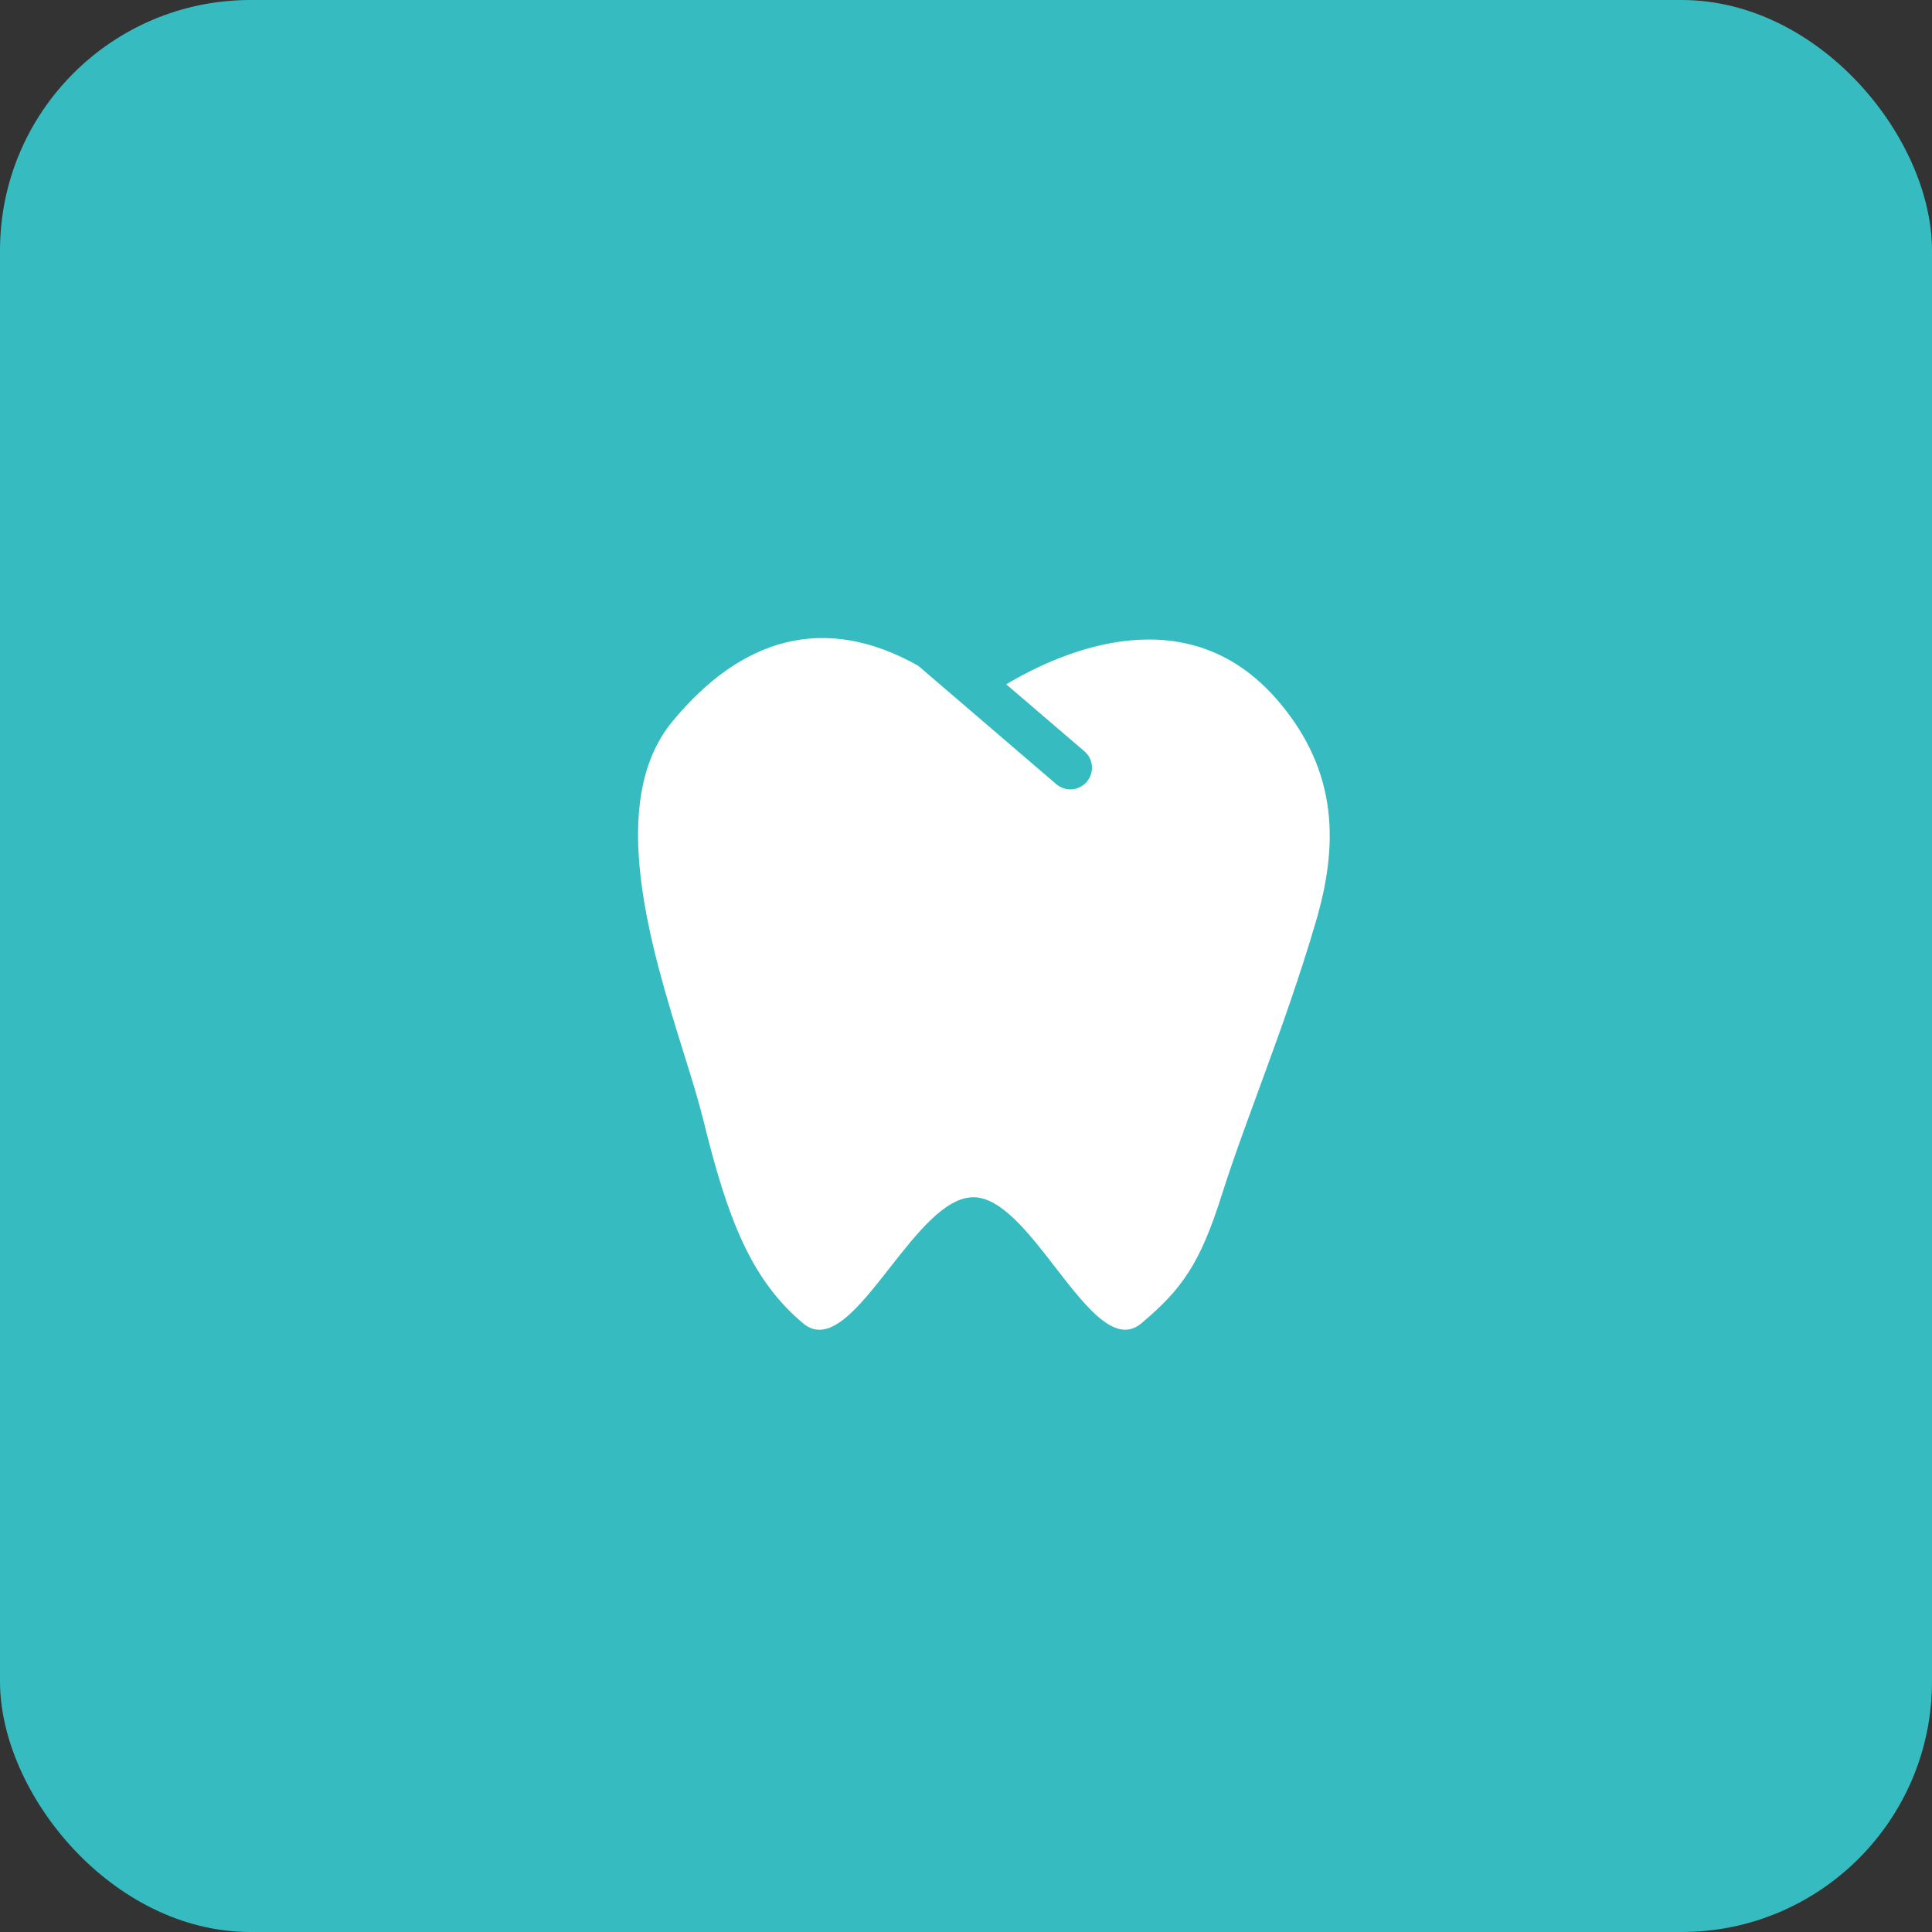 <?xml version="1.0" encoding="UTF-8"?> <svg xmlns="http://www.w3.org/2000/svg" width="54" height="54" viewBox="0 0 54 54" fill="none"><rect x="0" y="0" width="54" height="54" fill="#333333" stroke="none"/><rect width="54" height="54" rx="7" fill="#36BCC0"></rect><path fill-rule="evenodd" clip-rule="evenodd" d="M25.663 18.607C23.043 17.133 20.721 17.826 18.791 20.169C16.929 22.43 18.199 26.506 19.111 29.436C19.329 30.134 19.526 30.768 19.656 31.296C20.33 34.039 20.975 35.749 22.445 36.986C23.173 37.599 23.999 36.546 24.87 35.435C25.625 34.472 26.414 33.465 27.204 33.463C27.98 33.461 28.757 34.466 29.502 35.429C30.362 36.541 31.179 37.598 31.903 36.986C33.026 36.038 33.536 35.342 34.153 33.388C34.826 31.257 35.913 28.708 36.776 25.771C37.384 23.705 37.457 21.6 35.705 19.569C33.204 16.669 29.738 18.167 28.124 19.126L30.31 20.999C30.37 21.051 30.42 21.114 30.456 21.185C30.492 21.255 30.513 21.333 30.52 21.412C30.526 21.491 30.516 21.57 30.491 21.646C30.467 21.721 30.428 21.791 30.376 21.852C30.324 21.912 30.261 21.962 30.19 21.997C30.12 22.033 30.043 22.055 29.963 22.061C29.884 22.067 29.805 22.058 29.729 22.033C29.654 22.008 29.584 21.969 29.523 21.918L25.663 18.607Z" fill="white"></path></svg> 
